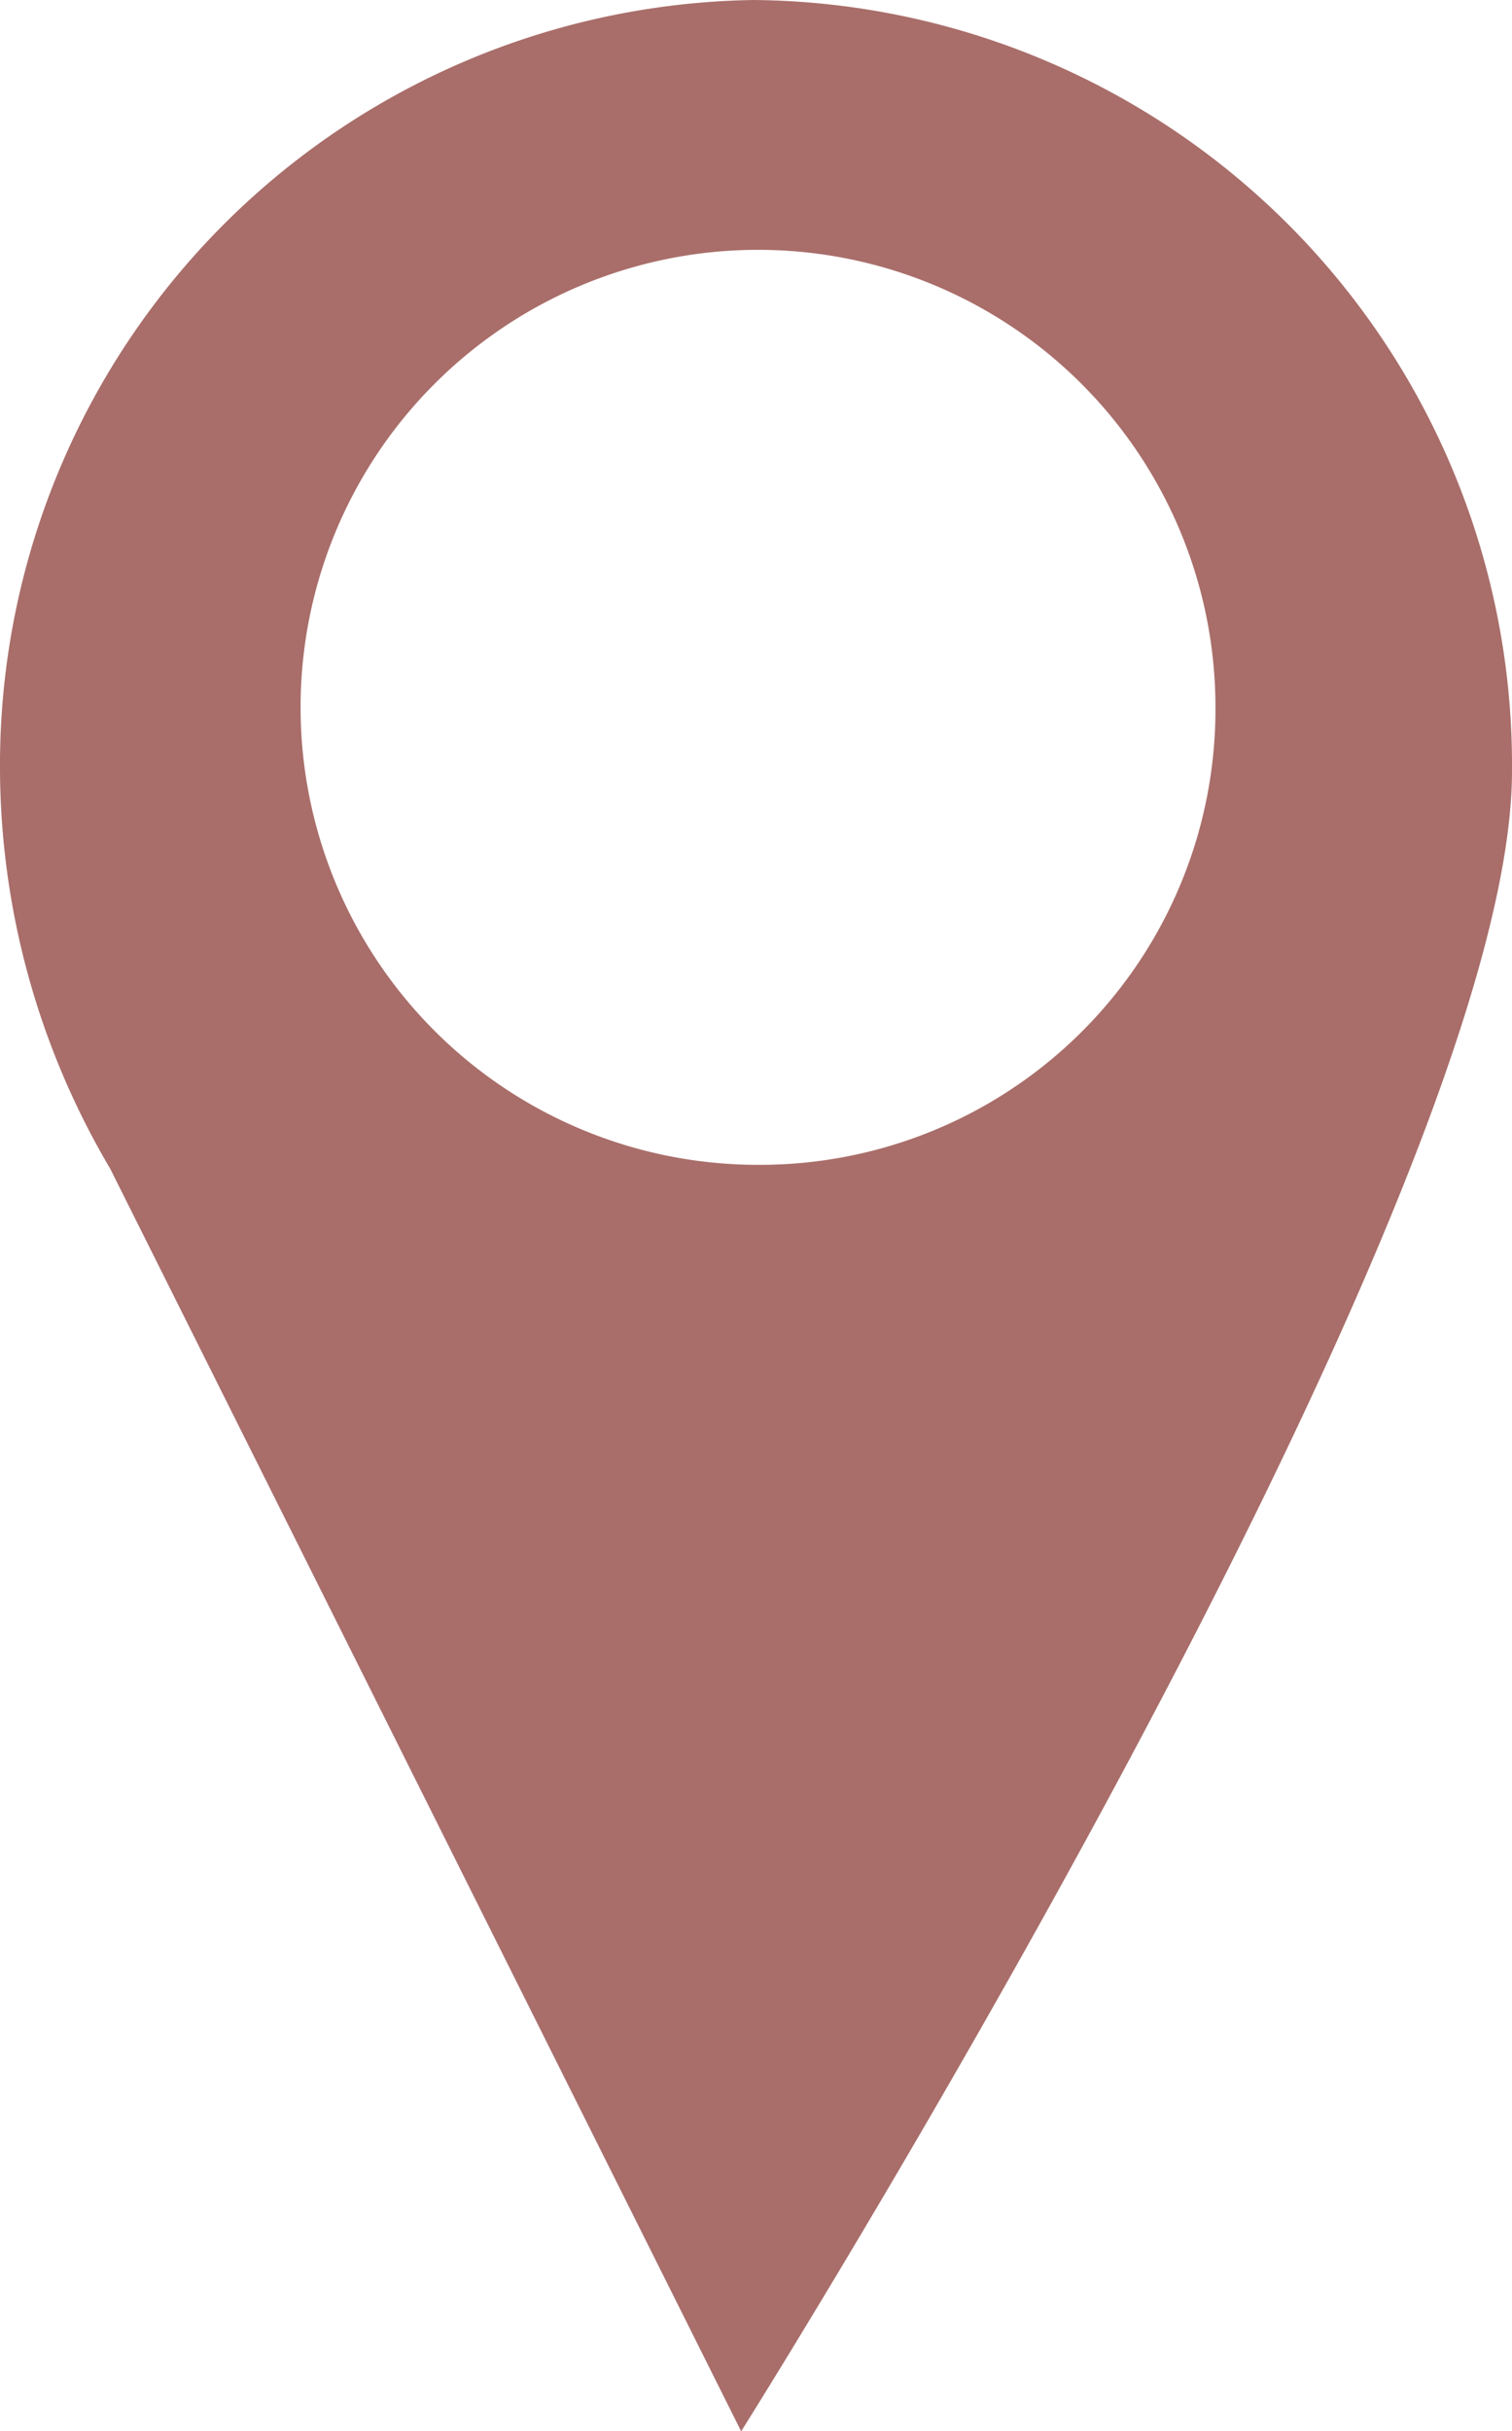 <?xml version="1.0" encoding="UTF-8"?>
<svg xmlns="http://www.w3.org/2000/svg" xmlns:xlink="http://www.w3.org/1999/xlink" id="Groupe_77015" data-name="Groupe 77015" width="14.623" height="23.51" viewBox="0 0 14.623 23.51">
  <defs>
    <clipPath id="clip-path">
      <rect id="Rectangle_2280" data-name="Rectangle 2280" width="14.623" height="23.511" fill="none"></rect>
    </clipPath>
  </defs>
  <g id="Groupe_77014" data-name="Groupe 77014" transform="translate(0 0)" clip-path="url(#clip-path)">
    <path id="Tracé_25858" data-name="Tracé 25858" d="M14.623,7.455c0,4.219-7.455,16.056-7.455,16.056L1.065,11.3A7.642,7.642,0,0,1,0,7.455,7.4,7.4,0,0,1,7.291,0a7.4,7.4,0,0,1,7.332,7.455M11.755,6.84a4.424,4.424,0,1,0-4.424,4.424A4.405,4.405,0,0,0,11.755,6.84" transform="translate(0 0)" fill="#a96e6a"></path>
  </g>
</svg>
